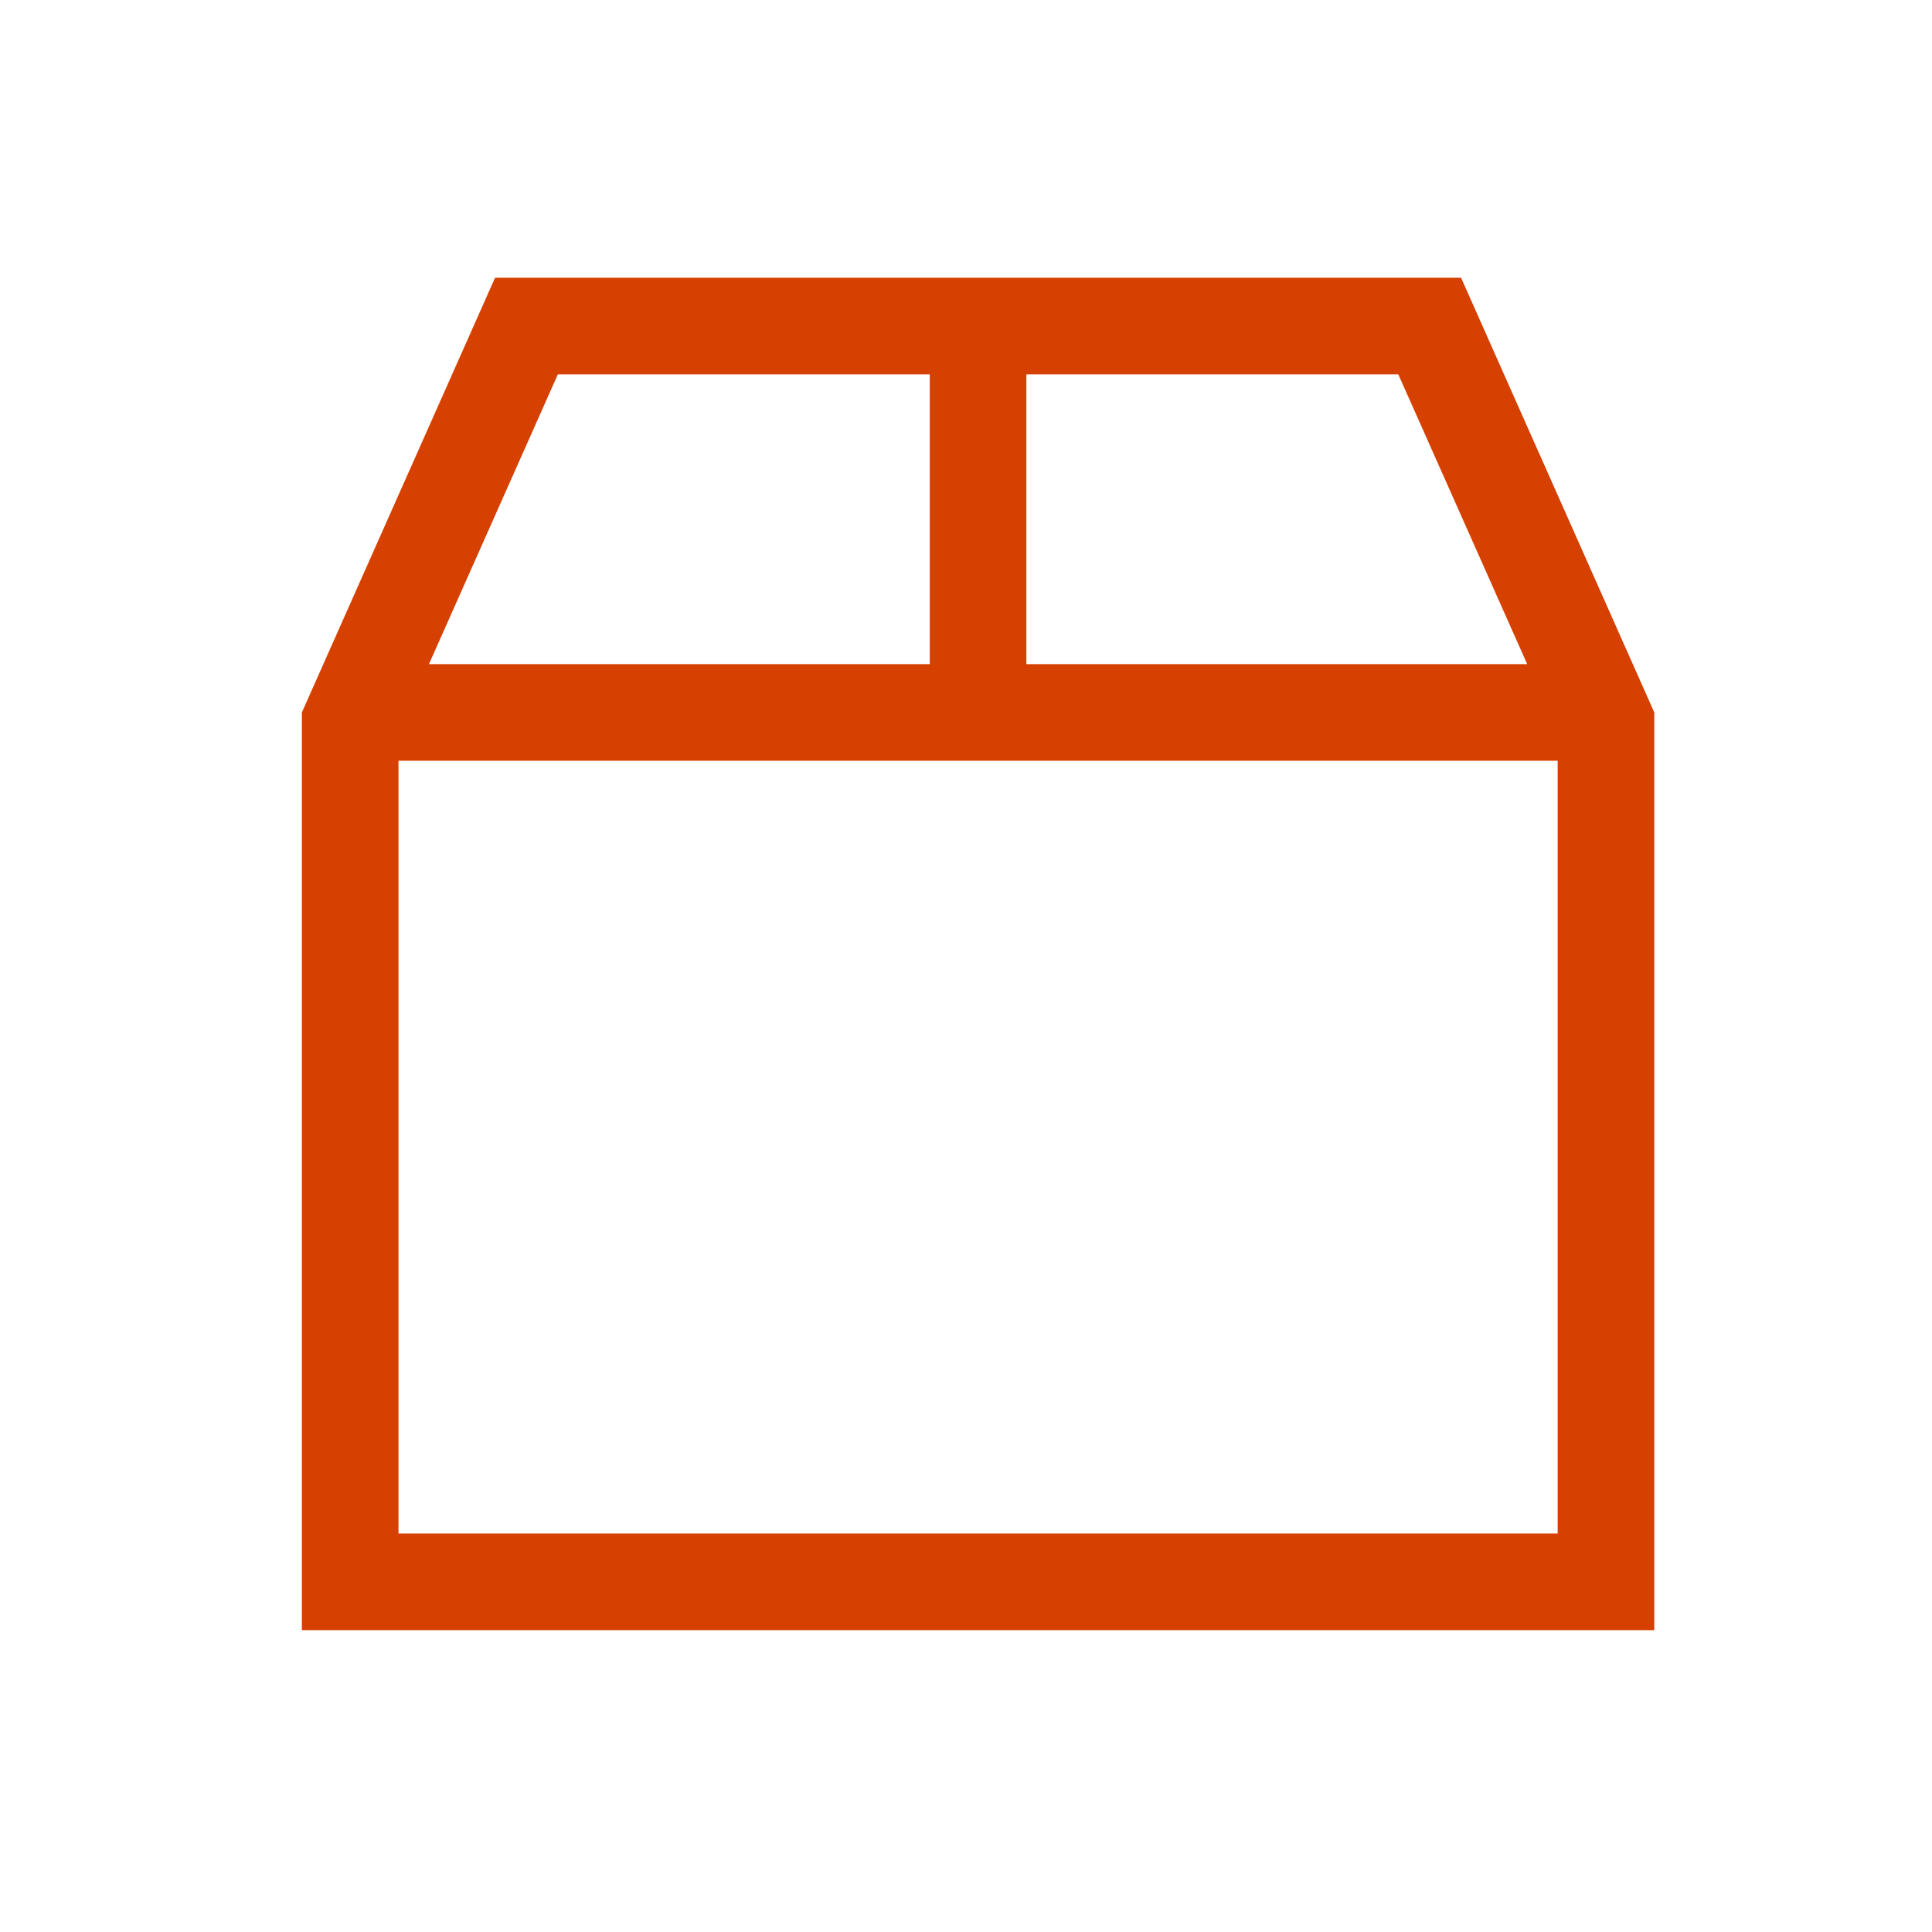 <svg width="64" height="64" viewBox="0 0 64 64" fill="none" xmlns="http://www.w3.org/2000/svg">
<path d="M18.48 12.4H30.8V22H14.21L18.48 12.4ZM34 25.2H51.6V50.8H13.2V25.2H34ZM50.59 22H34V12.4H46.32L50.59 22ZM48.4 9.2H16.4L10 23.6V54H54.8V23.6L48.4 9.2Z" fill="#D64000"/>
</svg>
